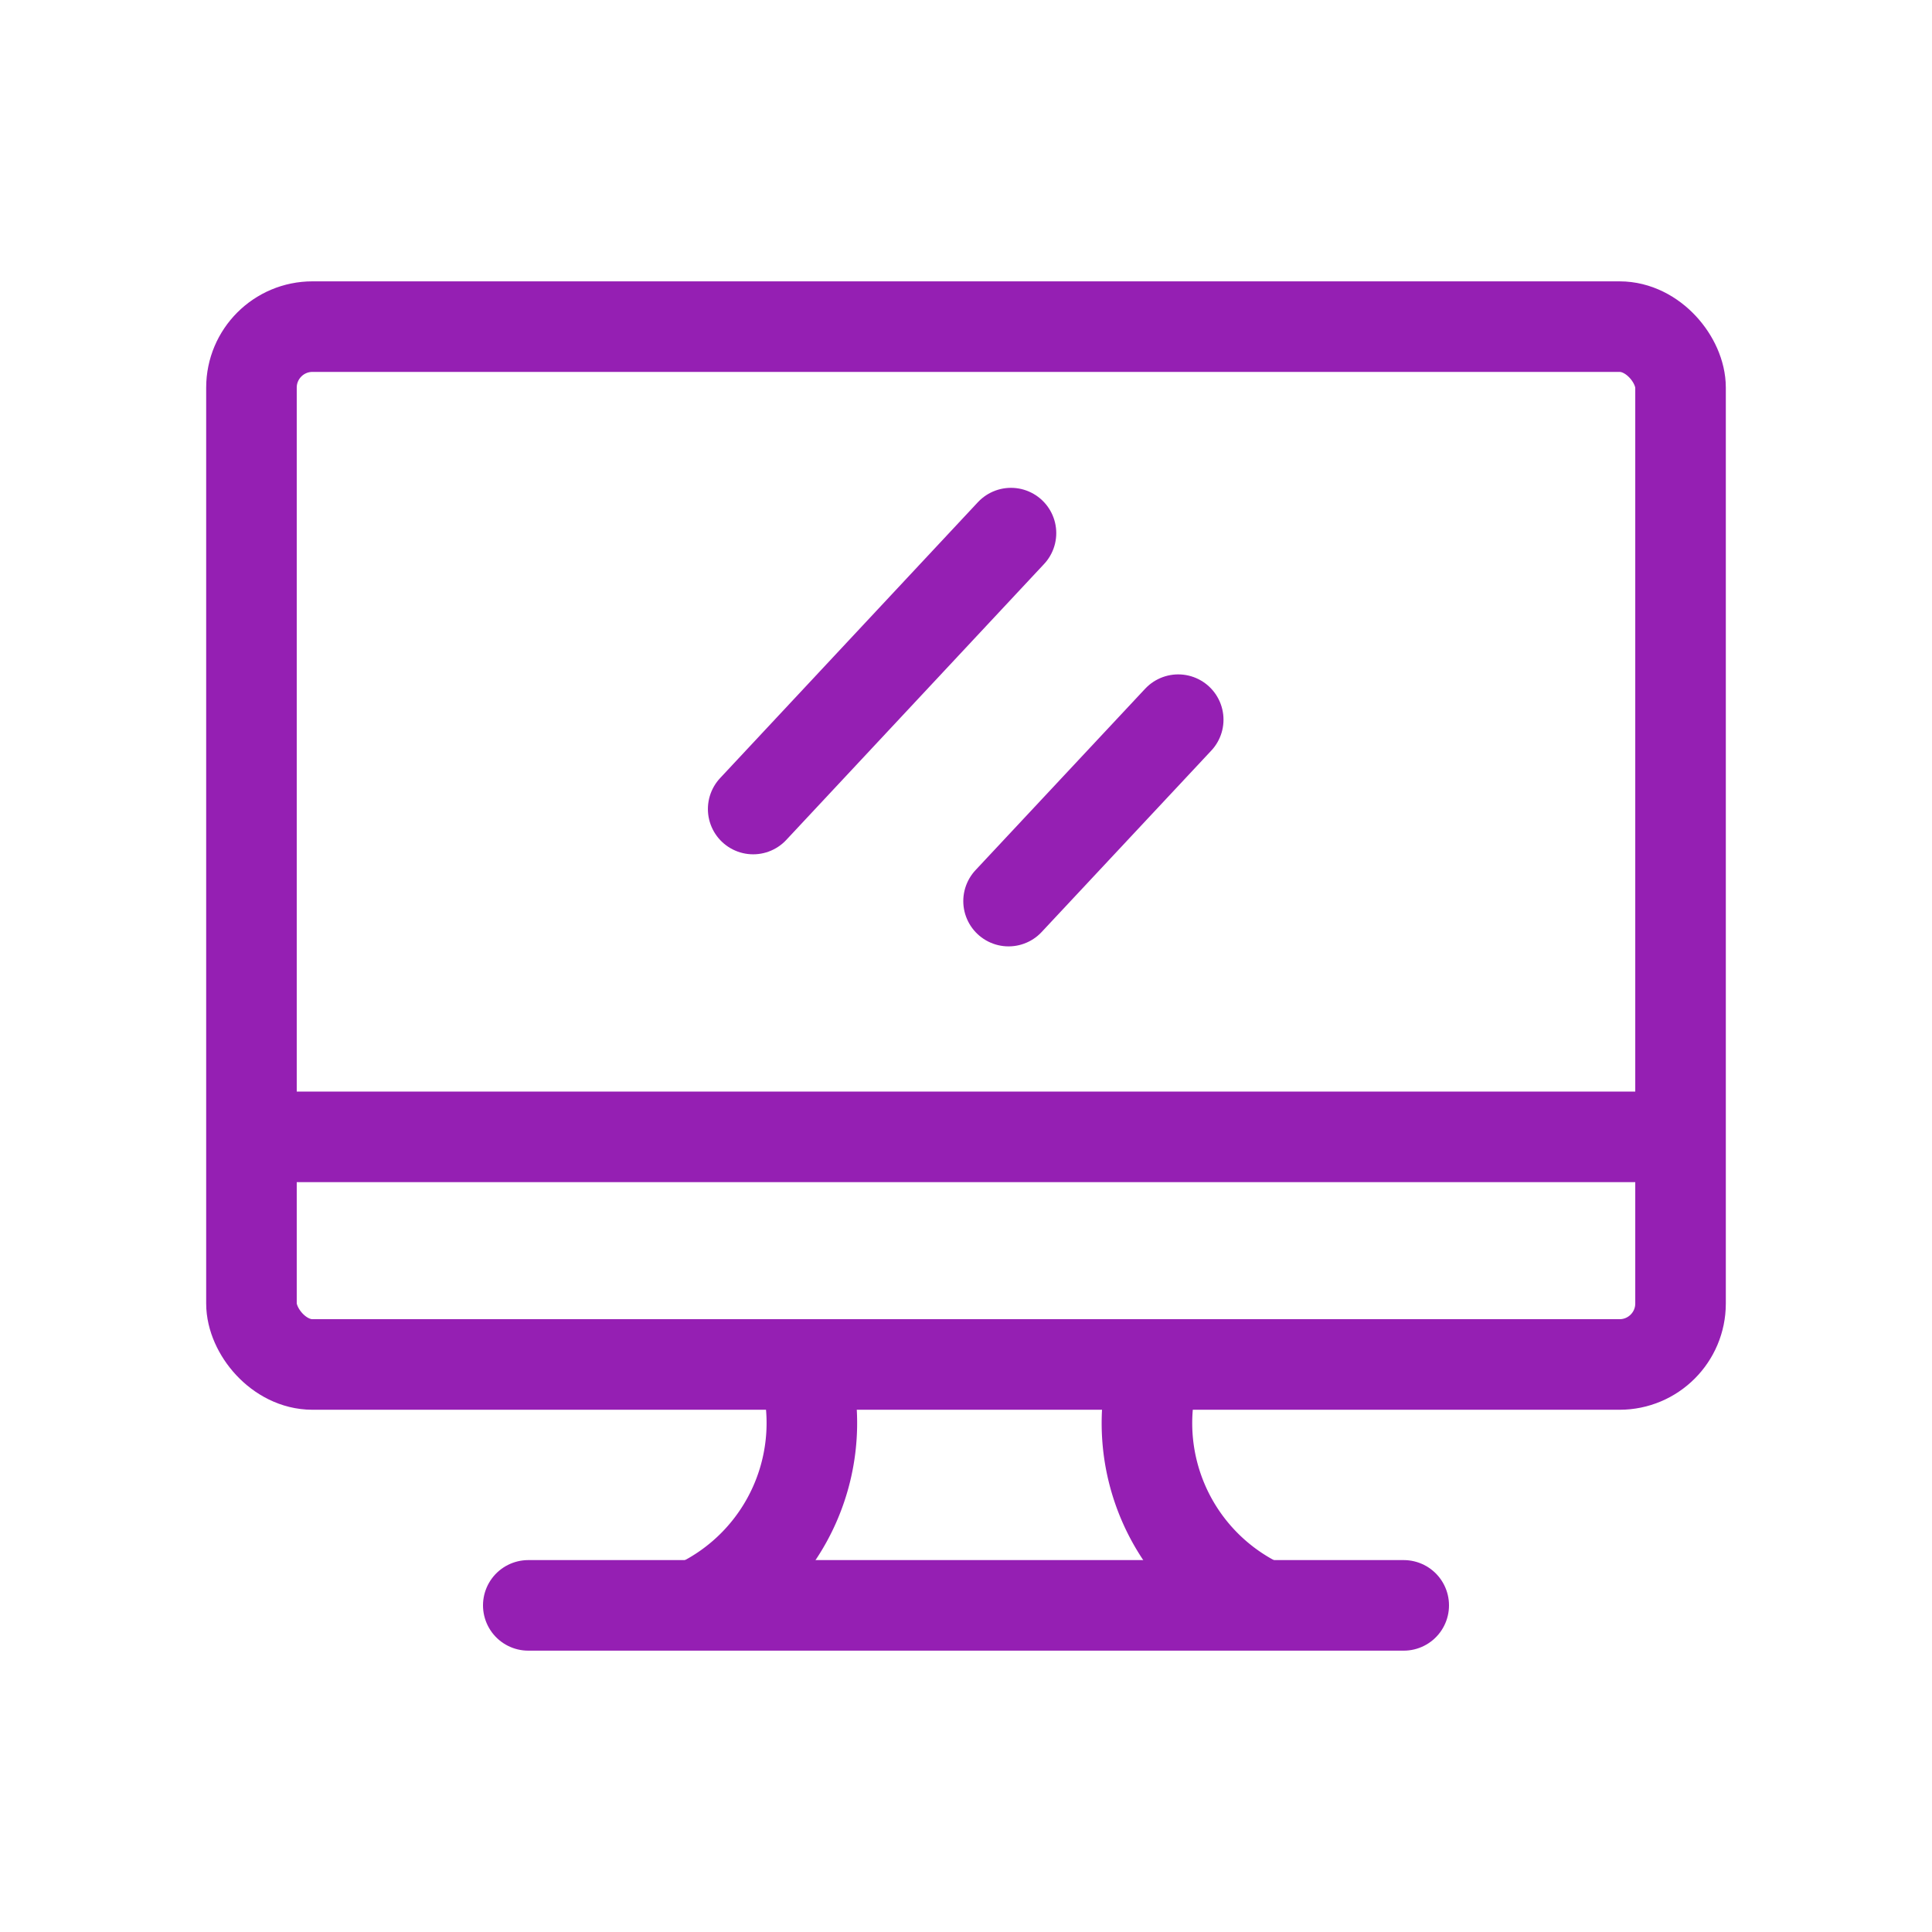 <?xml version="1.0" encoding="utf-8"?><!-- Uploaded to: SVG Repo, www.svgrepo.com, Generator: SVG Repo Mixer Tools -->
<svg width="800px" height="800px" viewBox="0 0 64 64" xmlns="http://www.w3.org/2000/svg" stroke-width="3" stroke="#951FB3" fill="none"><rect x="8.33" y="10.82" width="47.34" height="34.38" rx="2.02"/><line x1="8.33" y1="37.66" x2="55.67" y2="37.66"/><path d="M23.05,53.18a6.67,6.67,0,0,0,3.55-8"/><path d="M41.84,53.18a6.66,6.66,0,0,1-3.55-8"/><line x1="17.5" y1="53.18" x2="46.5" y2="53.18" stroke-linecap="round"/><line x1="33.49" y1="17.66" x2="24.95" y2="26.8" stroke-linecap="round"/><line x1="39.03" y1="23.84" x2="33.41" y2="29.85" stroke-linecap="round"/></svg>